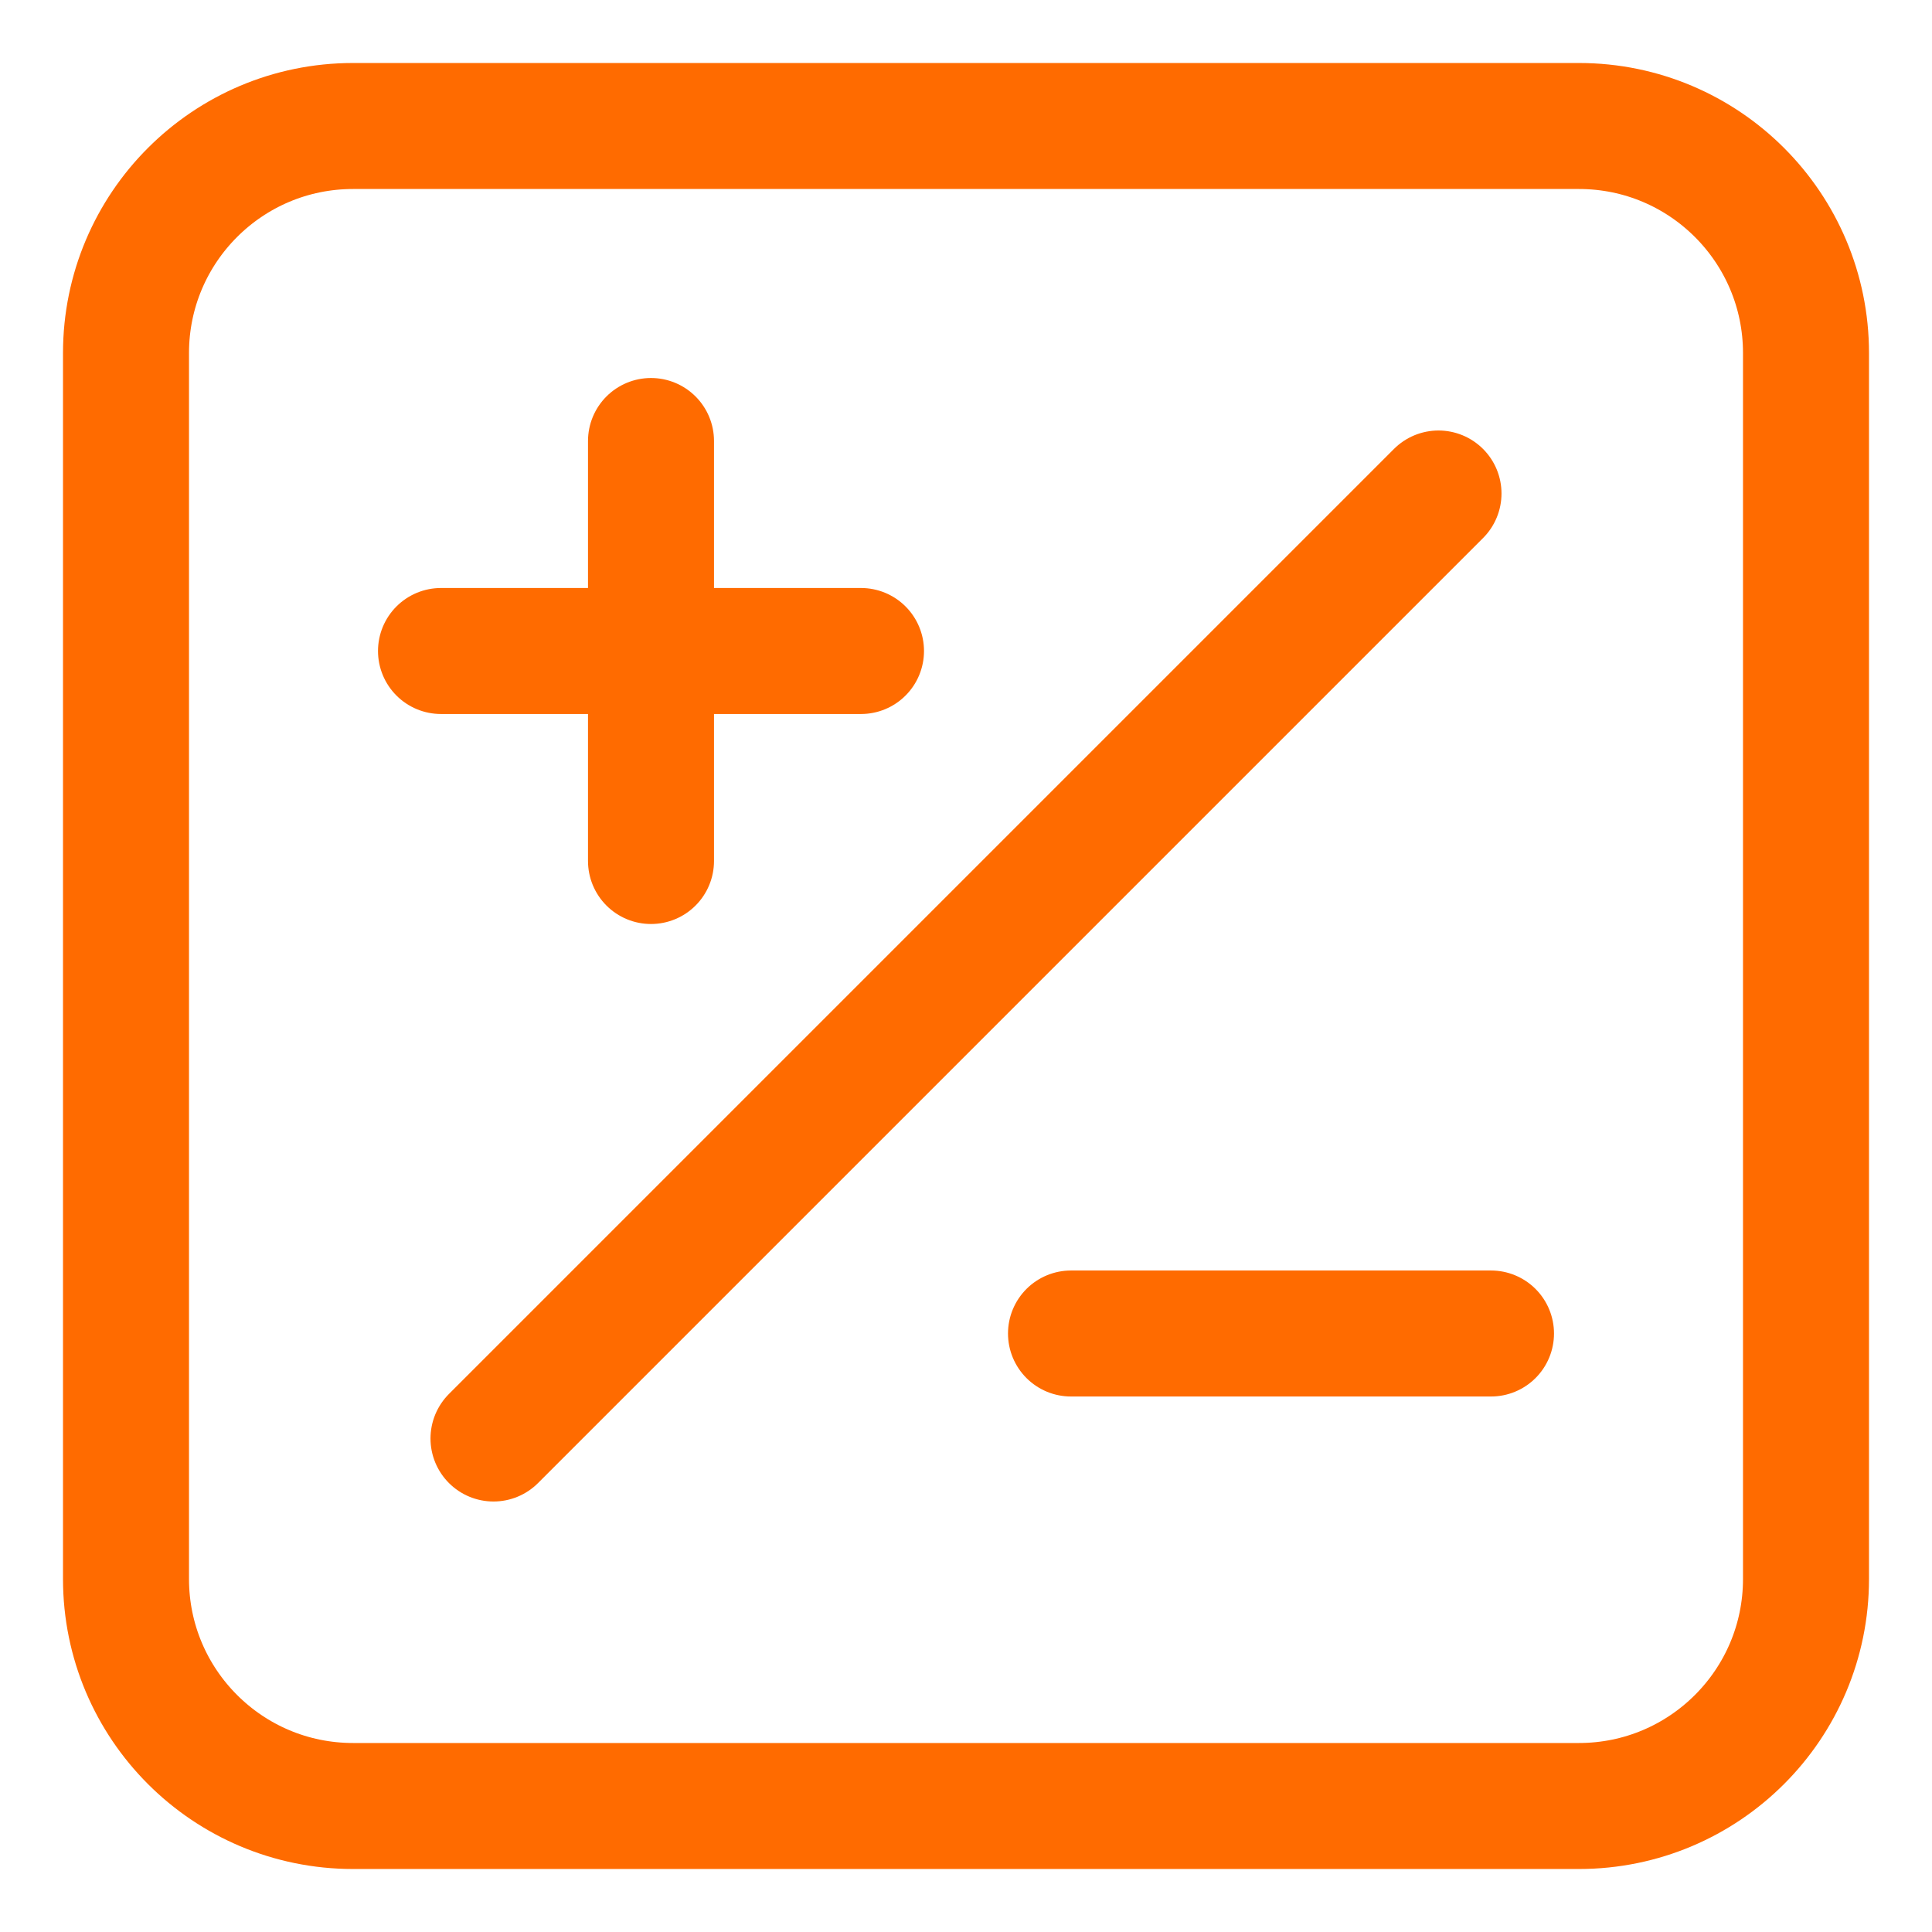 <svg width="23" height="23" viewBox="0 0 23 23" fill="none" xmlns="http://www.w3.org/2000/svg">
<path d="M5.875 17.125L17.125 5.875M7.75 10.25V7.75M7.75 7.75V5.25M7.75 7.75H5.25M7.75 7.75H10.25M12.75 15.875H17.75M4.203 21.5H18.797C20.29 21.5 21.5 20.29 21.5 18.797V4.203C21.5 2.71 20.29 1.5 18.797 1.5H4.203C2.71 1.5 1.5 2.71 1.5 4.203V18.797C1.5 20.29 2.71 21.5 4.203 21.5Z" stroke="#FF6B00" stroke-width="1.5" stroke-linecap="round" stroke-linejoin="round"/>
</svg>
